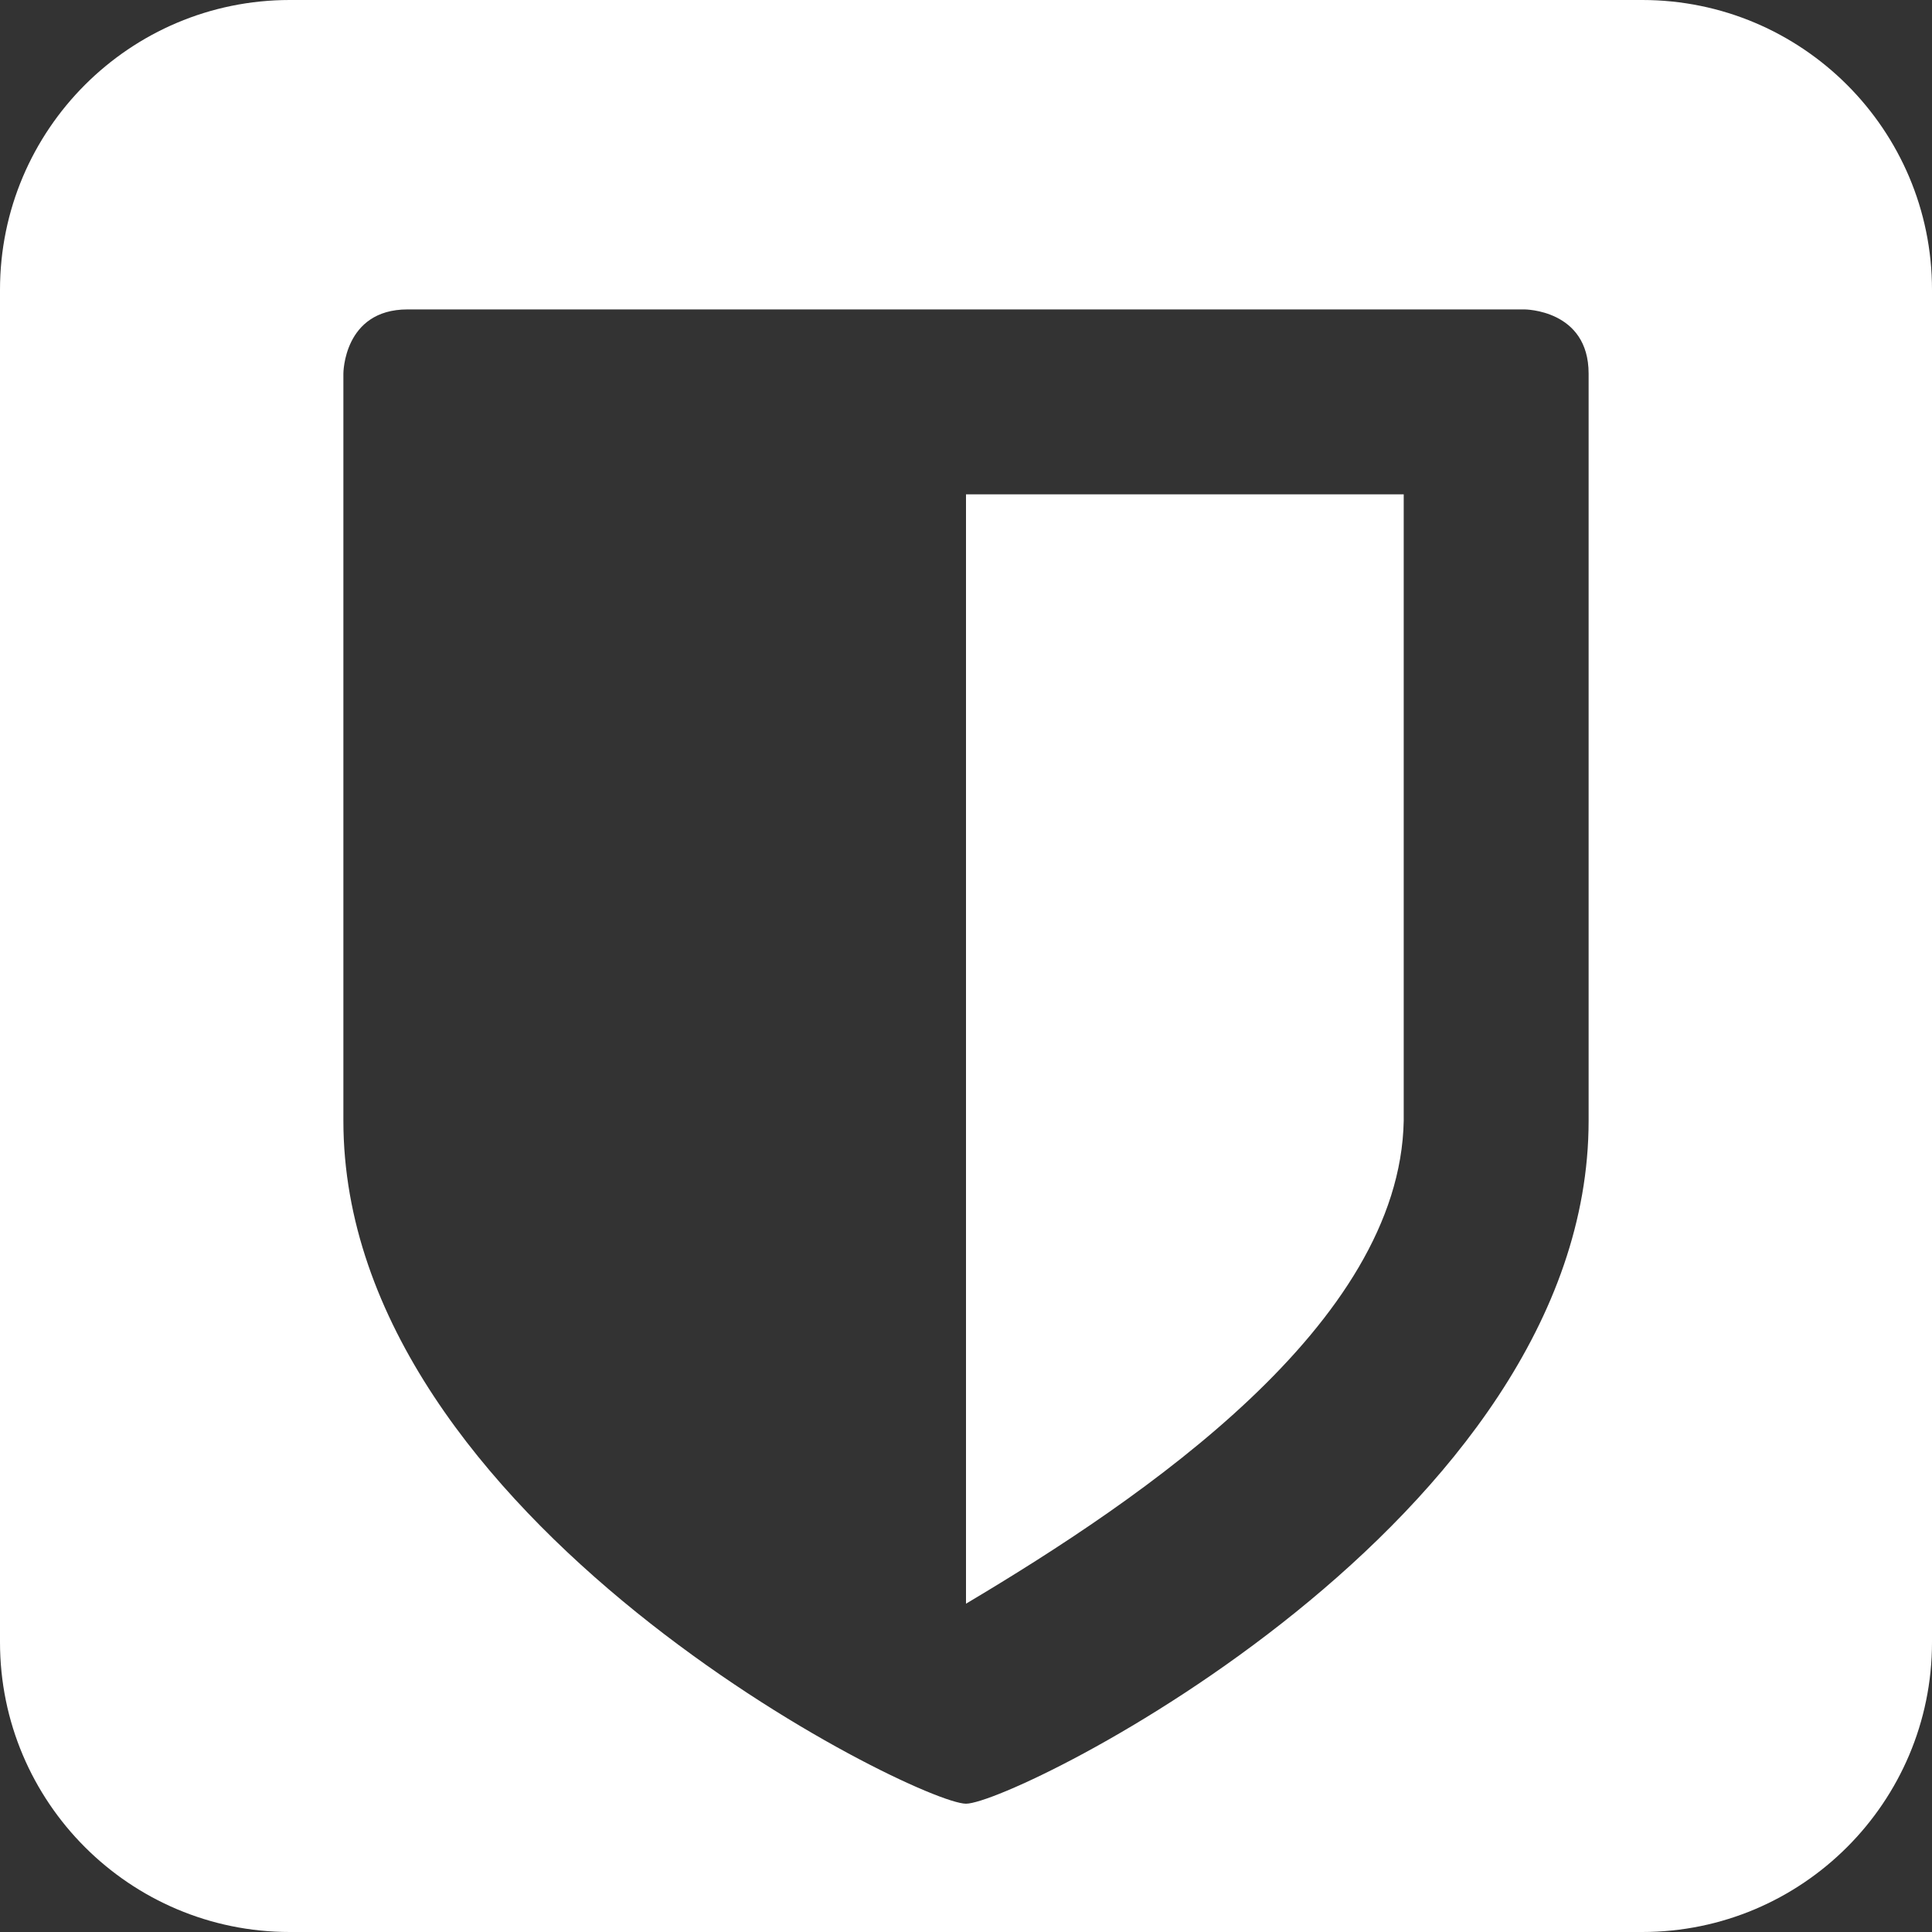 <svg xmlns="http://www.w3.org/2000/svg" xml:space="preserve" viewBox="0 0 512 512"><rect x="0" y="0" width="512" height="512" fill="#333333" stroke="none"/><path d="M435.2 0H76.8C34.4 0 0 34.4 0 76.8v358.4C0 477.6 34.4 512 76.8 512h358.4c42.4 0 76.8-34.4 76.8-76.8V76.8C512 34.4 477.6 0 435.2 0M421 297c0 106-152 181-165 181S91 403 91 297V99s0-17 17-17h296s17 0 17 17zM256 425c47-28 115-74 116-128V131H256z" style="fill:#fff"/></svg>